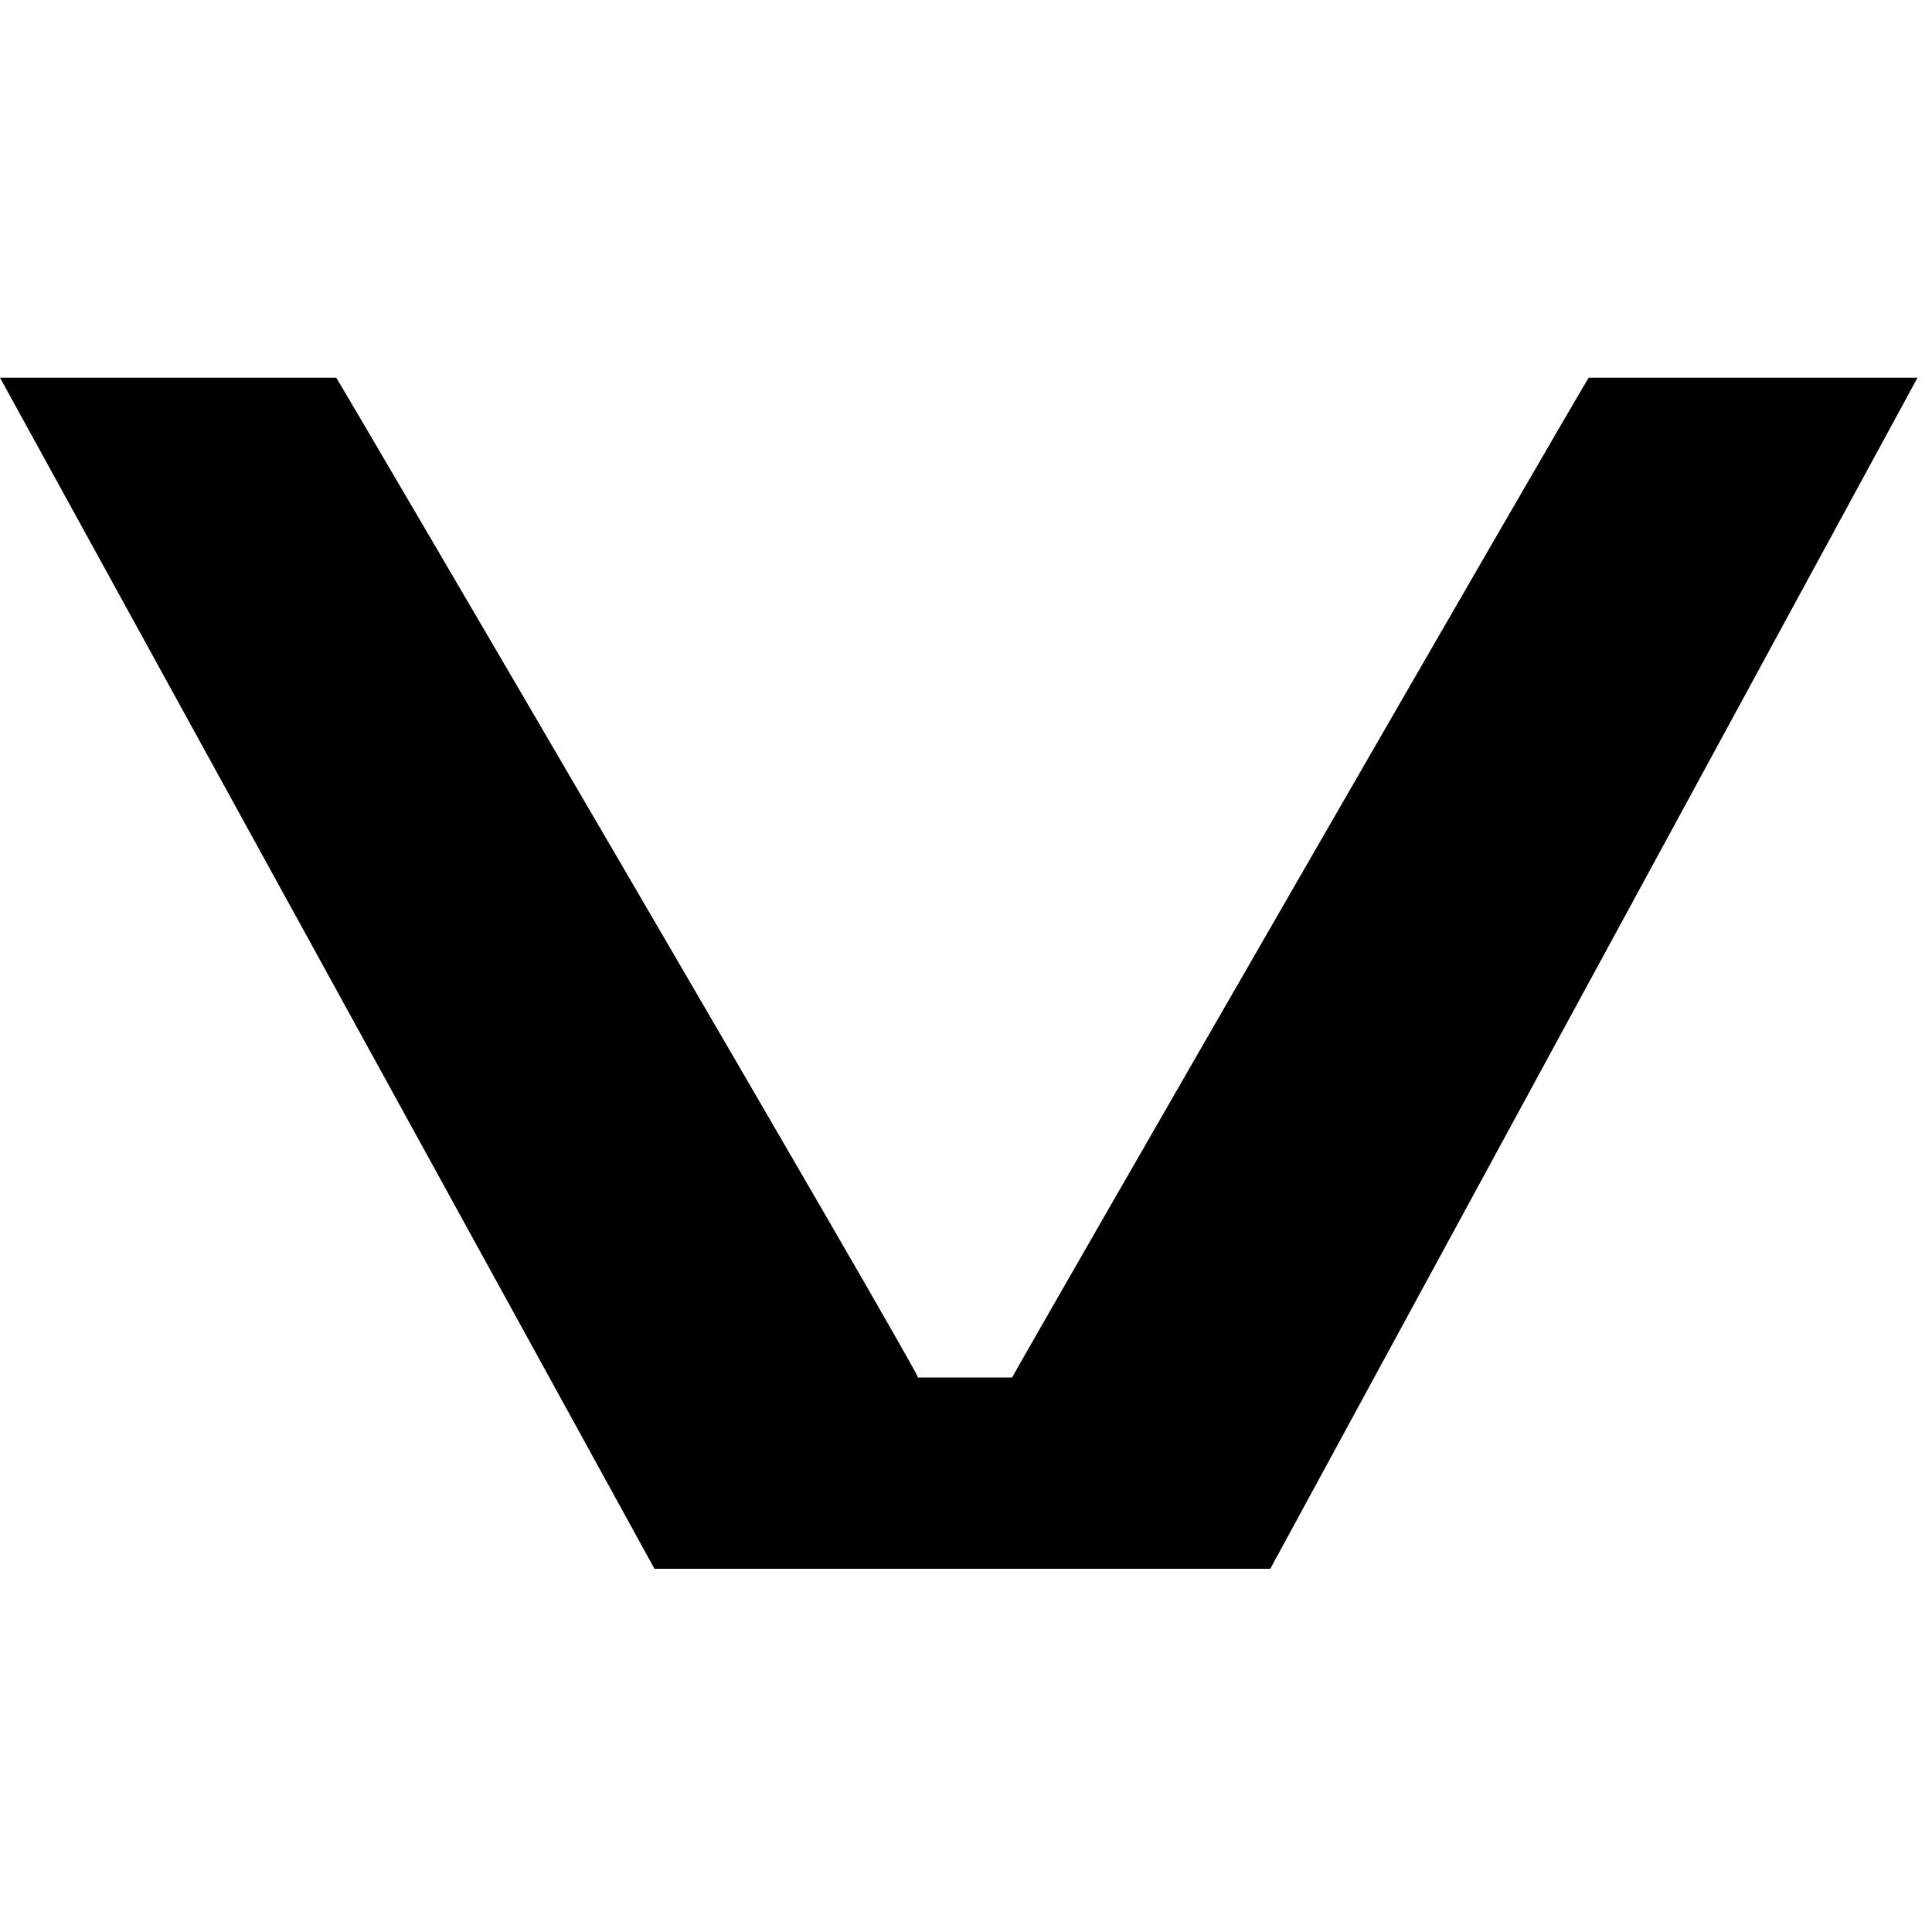 <svg xmlns="http://www.w3.org/2000/svg" viewBox="0 0 8 8" fill="currentColor"><defs><path d="M0 0h8v8H0z" transform="translate(654 92.941)"></path></defs><g transform="translate(-654 -92.941)"><path d="M659.26 99.437l2.68-4.932h-1.361c0-.014-2.388 4.132-2.388 4.14h-.39c.014-.007-2.413-4.154-2.409-4.14H654l2.71 4.932z"></path></g></svg>